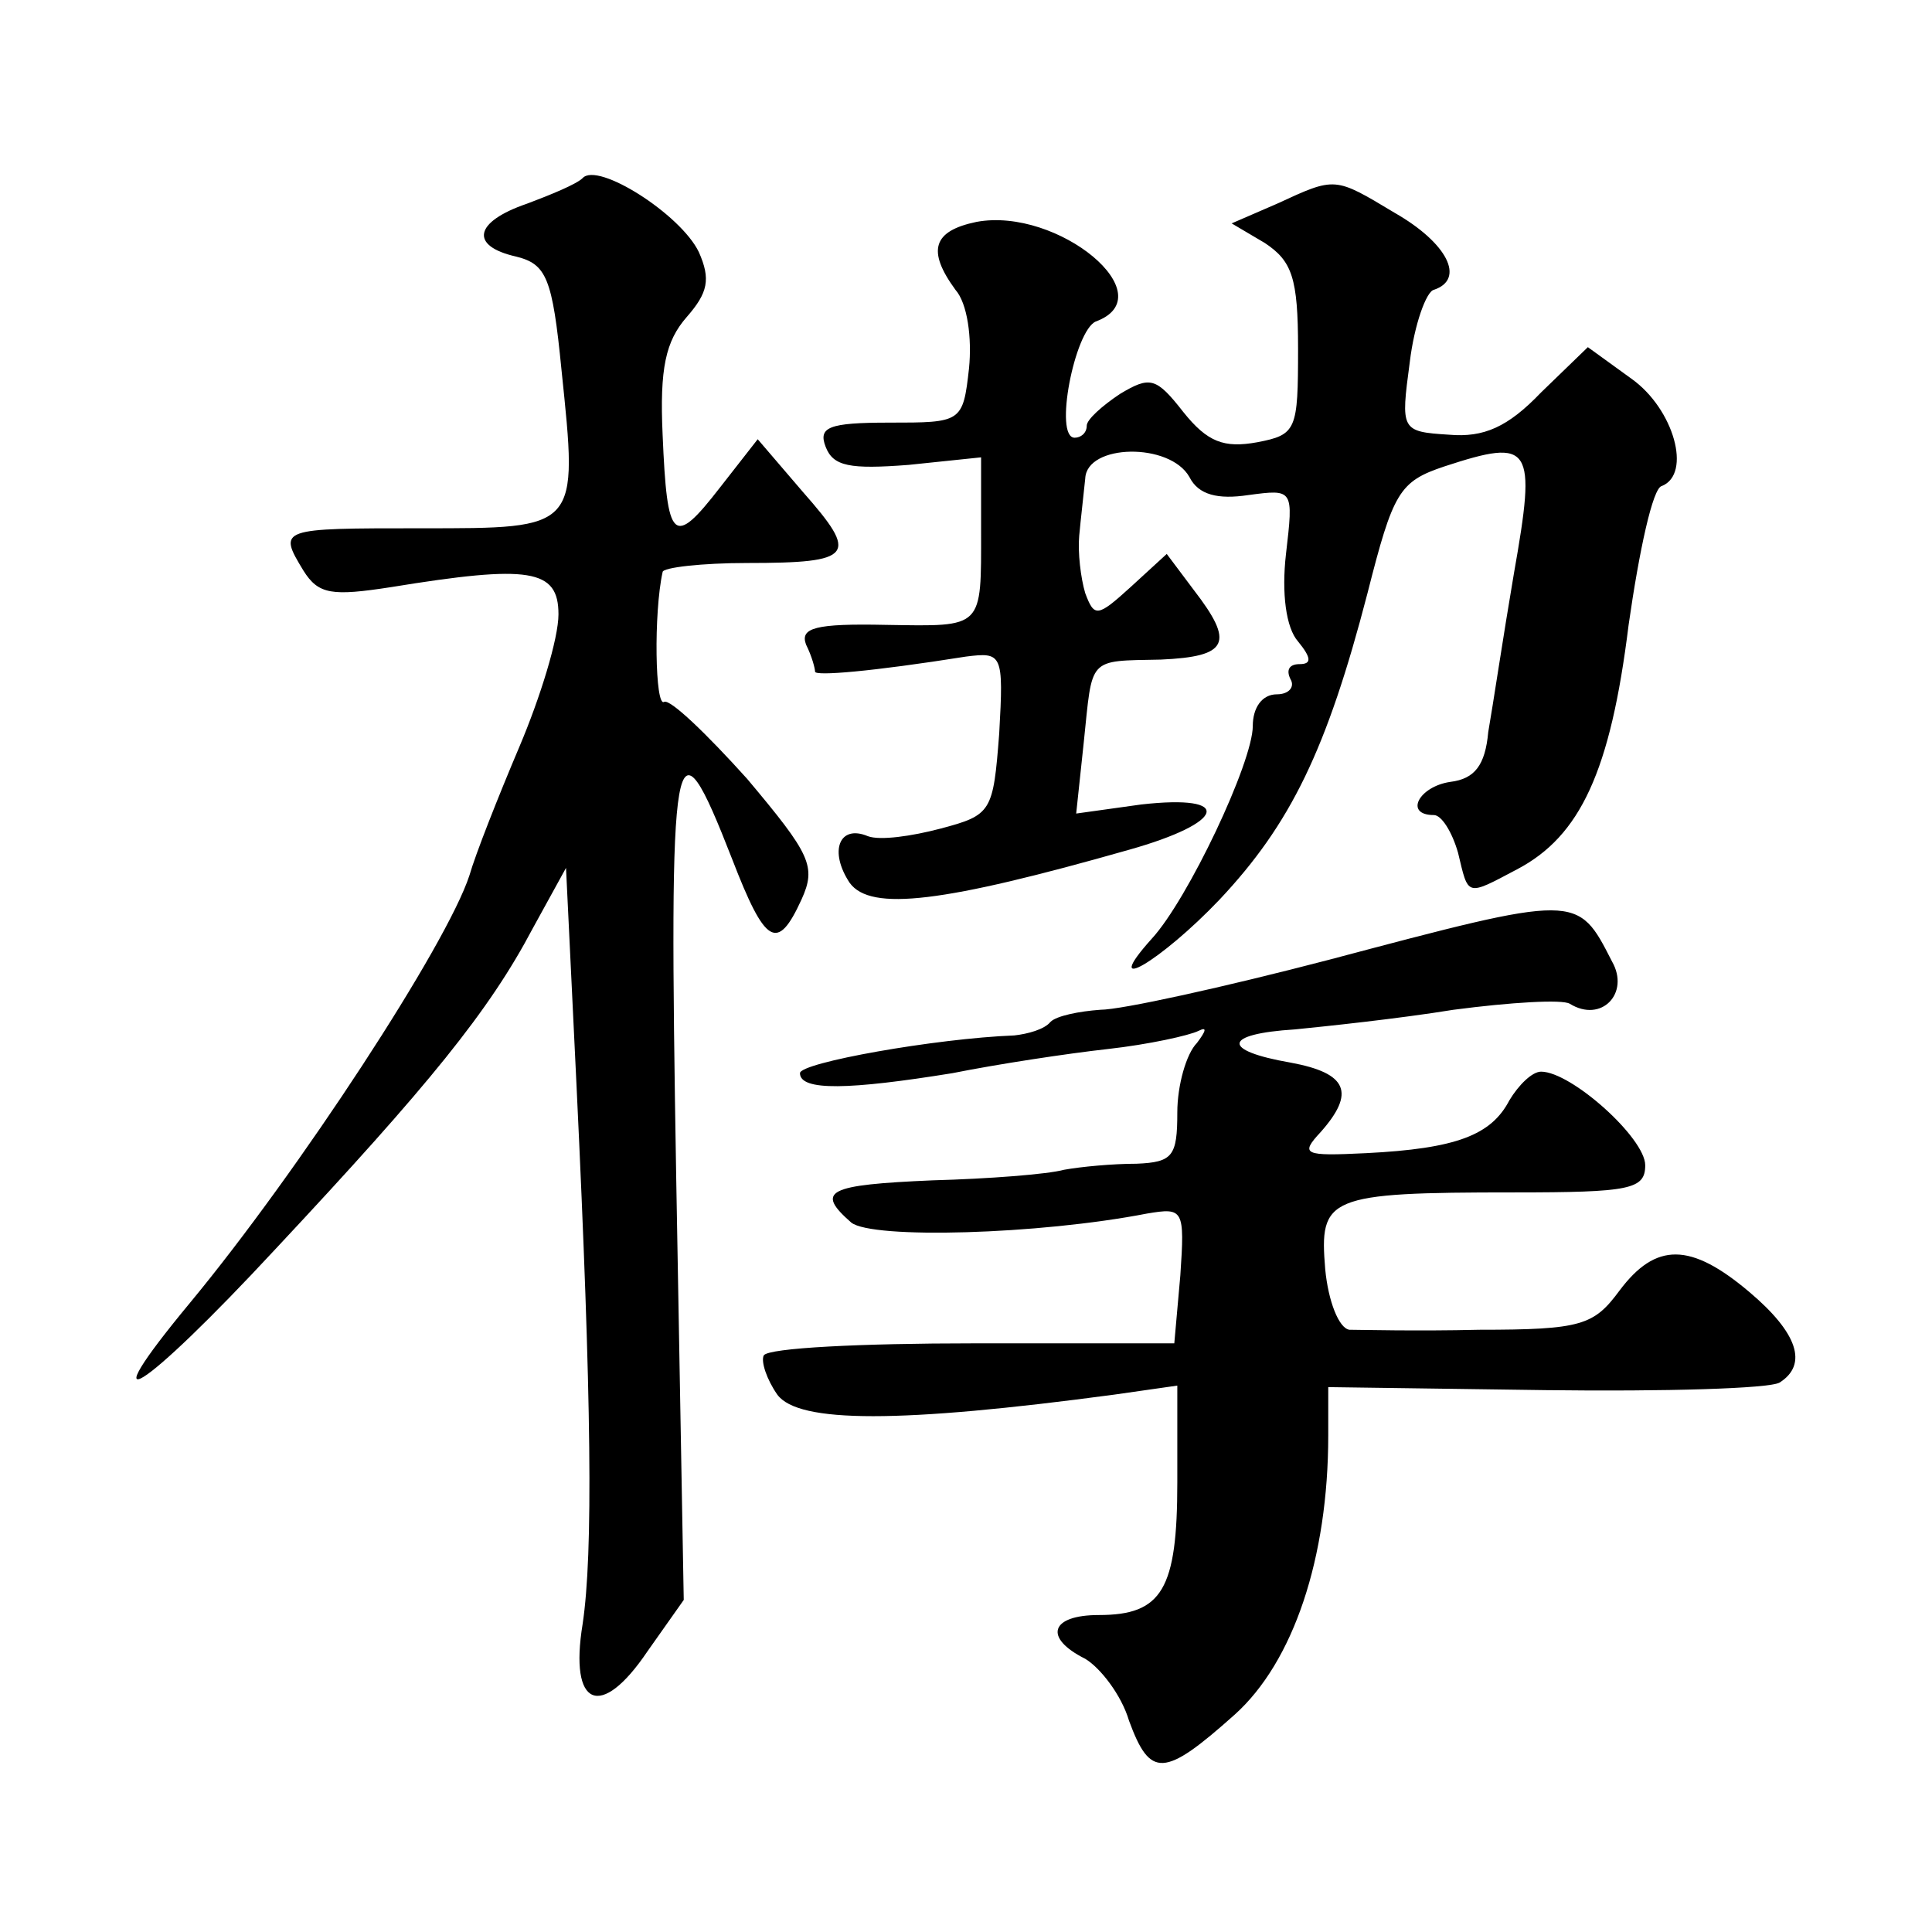 <?xml version="1.0" standalone="no"?>
<!DOCTYPE svg PUBLIC "-//W3C//DTD SVG 20010904//EN"
 "http://www.w3.org/TR/2001/REC-SVG-20010904/DTD/svg10.dtd">
<svg version="1.0" xmlns="http://www.w3.org/2000/svg"
 width="128pt" height="128pt" viewBox="0 0 128 128"
 preserveAspectRatio="xMidYMid meet">
<g transform="translate(0,128) scale(0.1,-0.1)"
fill="#0" stroke="none">
<path d="M386 1162 c-4 -4 -21 -11 -37 -17 -35 -12 -38 -28 -7 -35 20 -5 24 -14
30 -75 11 -106 12 -105 -93 -105 -94 0 -95 0 -78 -28 10 -16 19 -17 58 -11 92 15
111 12 111 -18 0 -16 -12 -55 -26 -88 -14 -33 -29 -71 -33 -85 -15 -46 -113 -196
-185 -283 -68 -82 -33 -61 57 36 101 108 141 157 170 212 l22 40 7 -145 c10 -209
11 -309 4 -356 -9 -55 12 -64 43 -18 l24 34 -5 280 c-5 295 -2 311 37 211 22 -57
30 -62 46 -27 10 22 6 30 -36 80 -27 30 -51 53 -55 51 -6 -4 -7 59 -1 86 0 3 26
6 56 6 71 0 74 5 37 47 l-30 35 -25 -32 c-31 -40 -35 -36 -38 35 -2 44 2 62 16
78 14 16 16 25 8 43 -12 25 -67 60 -77 49z M846 1145 l-30 -13 22 -13 c18 -12 22
-23 22 -70 0 -54 -1 -57 -27 -62 -22 -4 -33 0 -49 20 -18 23 -22 24 -42 12 -12
-8 -22 -17 -22 -21 0 -5 -4 -8 -8 -8 -14 0 0 71 14 77 46 17 -25 76 -79 66 -29
-6 -33 -19 -14 -45 8 -9 11 -32 9 -52 -4 -36 -5 -36 -53 -36 -40 0 -47 -3 -42 -16
5 -13 16 -15 55 -12 l48 5 0 -48 c0 -66 2 -64 -63 -63 -47 1 -57 -2 -53 -13 4 -8
6 -16 6 -18 0 -3 37 0 100 10 24 3 25 2 22 -51 -4 -52 -5 -54 -39 -63 -19 -5 -40
-8 -48 -5 -19 8 -26 -10 -12 -31 14 -19 62 -13 185 22 64 18 70 37 8 30 l-43 -6
5 47 c6 57 2 54 51 55 45 2 49 11 22 46 l-18 24 -24 -22 c-22 -20 -24 -20 -30 -4
-3 10 -5 27 -4 38 1 11 3 28 4 38 1 23 56 24 69 1 6 -12 19 -15 39 -12 30 4 30
4 25 -39 -3 -26 0 -49 8 -58 9 -11 9 -15 1 -15 -7 0 -9 -4 -6 -10 3 -5 -1 -10 -9
-10 -10 0 -16 -9 -16 -21 0 -24 -43 -115 -67 -141 -35 -39 6 -15 45 26 47 50 71
99 98 203 17 67 21 74 51 84 58 19 61 14 46 -71 -7 -41 -14 -88 -17 -105 -2 -22
-9 -31 -25 -33 -21 -3 -31 -22 -11 -22 5 0 12 -11 16 -25 7 -29 5 -29 39 -11 42
22 62 65 74 162 7 49 16 91 22 92 20 8 8 51 -20 71 l-29 21 -31 -30 c-22 -23 -38
-30 -61 -28 -32 2 -32 3 -26 48 3 25 11 47 16 48 21 7 9 31 -26 51 -40 24 -39 24
-78 6z M880 644 c-69 -18 -137 -33 -151 -33 -14 -1 -29 -4 -33 -8 -4 -5 -15 -8
-24 -9 -52 -2 -142 -18 -142 -25 0 -12 33 -11 101 0 30 6 76 13 103 16 27 3 54
9 60 12 6 3 5 0 -1 -8 -7 -7 -13 -28 -13 -46 0 -29 -3 -33 -27 -34 -16 0 -37 -2
-48 -4 -11 -3 -50 -6 -87 -7 -70 -3 -78 -7 -54 -28 14 -11 124 -8 196 6 24 4 25
3 22 -41 l-4 -45 -133 0 c-74 0 -136 -3 -139 -8 -2 -4 2 -16 9 -26 14 -19 81 -19
223 0 l42 6 0 -64 c0 -71 -10 -88 -52 -88 -32 0 -37 -15 -9 -29 10 -6 24 -24 29
-41 14 -38 23 -38 70 4 39 35 62 104 62 185 l0 32 144 -2 c79 -1 148 1 155 5 19
12 12 33 -20 60 -39 33 -62 33 -86 1 -17 -23 -25 -26 -93 -26 -41 -1 -80 0 -86
0 -7 1 -14 19 -16 40 -4 48 1 51 125 51 77 0 87 2 87 18 0 18 -49 62 -69 62 -6
0 -15 -9 -21 -19 -12 -23 -35 -32 -95 -35 -41 -2 -44 -1 -30 14 23 26 18 39 -20
46 -46 8 -45 19 3 22 20 2 68 7 105 13 38 5 72 7 77 4 21 -13 40 7 28 28 -23 45
-22 45 -188 1z"/>
</g>
</svg>
